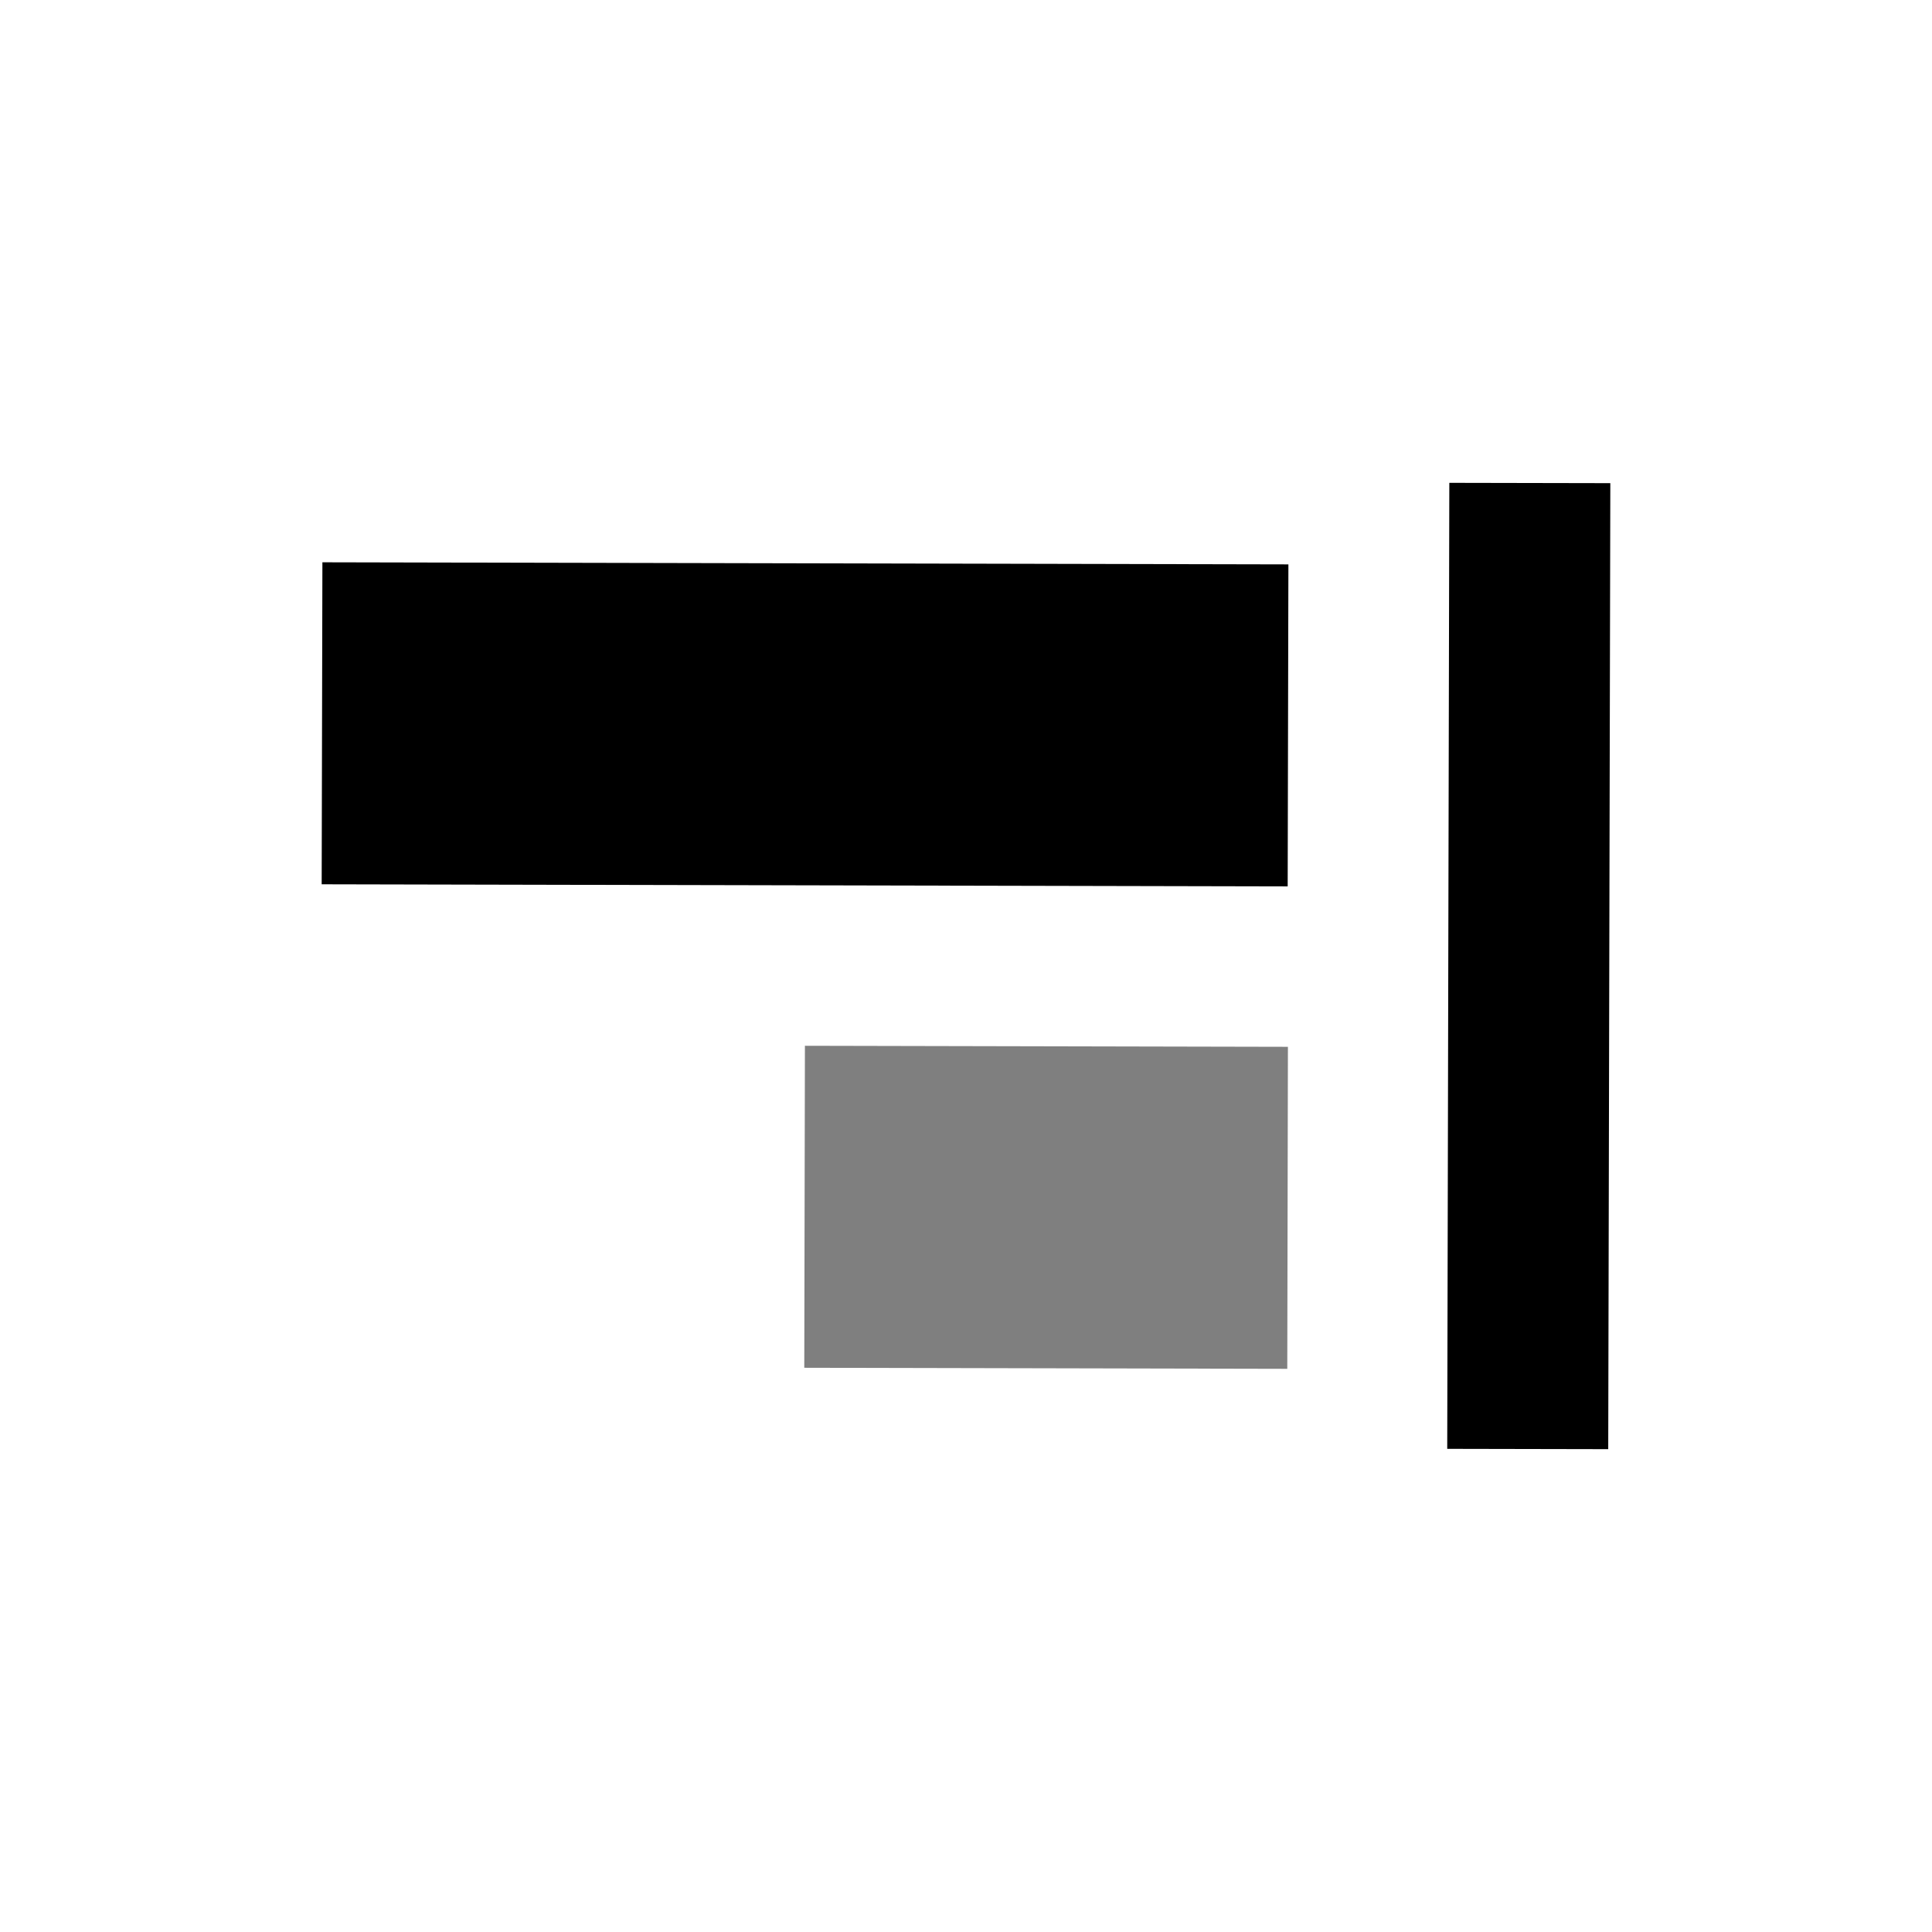 <?xml version="1.0" encoding="utf-8"?><!-- Скачано с сайта svg4.ru / Downloaded from svg4.ru -->
<svg 
  width="24"
  height="24"
  viewBox="0 0 24 24"
  fill="none"
  xmlns="http://www.w3.org/2000/svg"
>
  <path
    fill-rule="evenodd"
    clip-rule="evenodd"
    d="M15.999 13.004L9.999 12.991L9.991 16.991L15.991 17.004L15.999 13.004Z"
    fill="#000000"
    fill-opacity="0.5"
  />
  <path
    fill-rule="evenodd"
    clip-rule="evenodd"
    d="M19.978 18.002L20.004 6.002L18.004 5.998L17.978 17.998L19.978 18.002Z"
    fill="#000000"
  />
  <path
    fill-rule="evenodd"
    clip-rule="evenodd"
    d="M3.996 10.985L15.996 11.011L16.005 7.011L4.005 6.985L3.996 10.985Z"
    fill="#000000"
  />
</svg>
